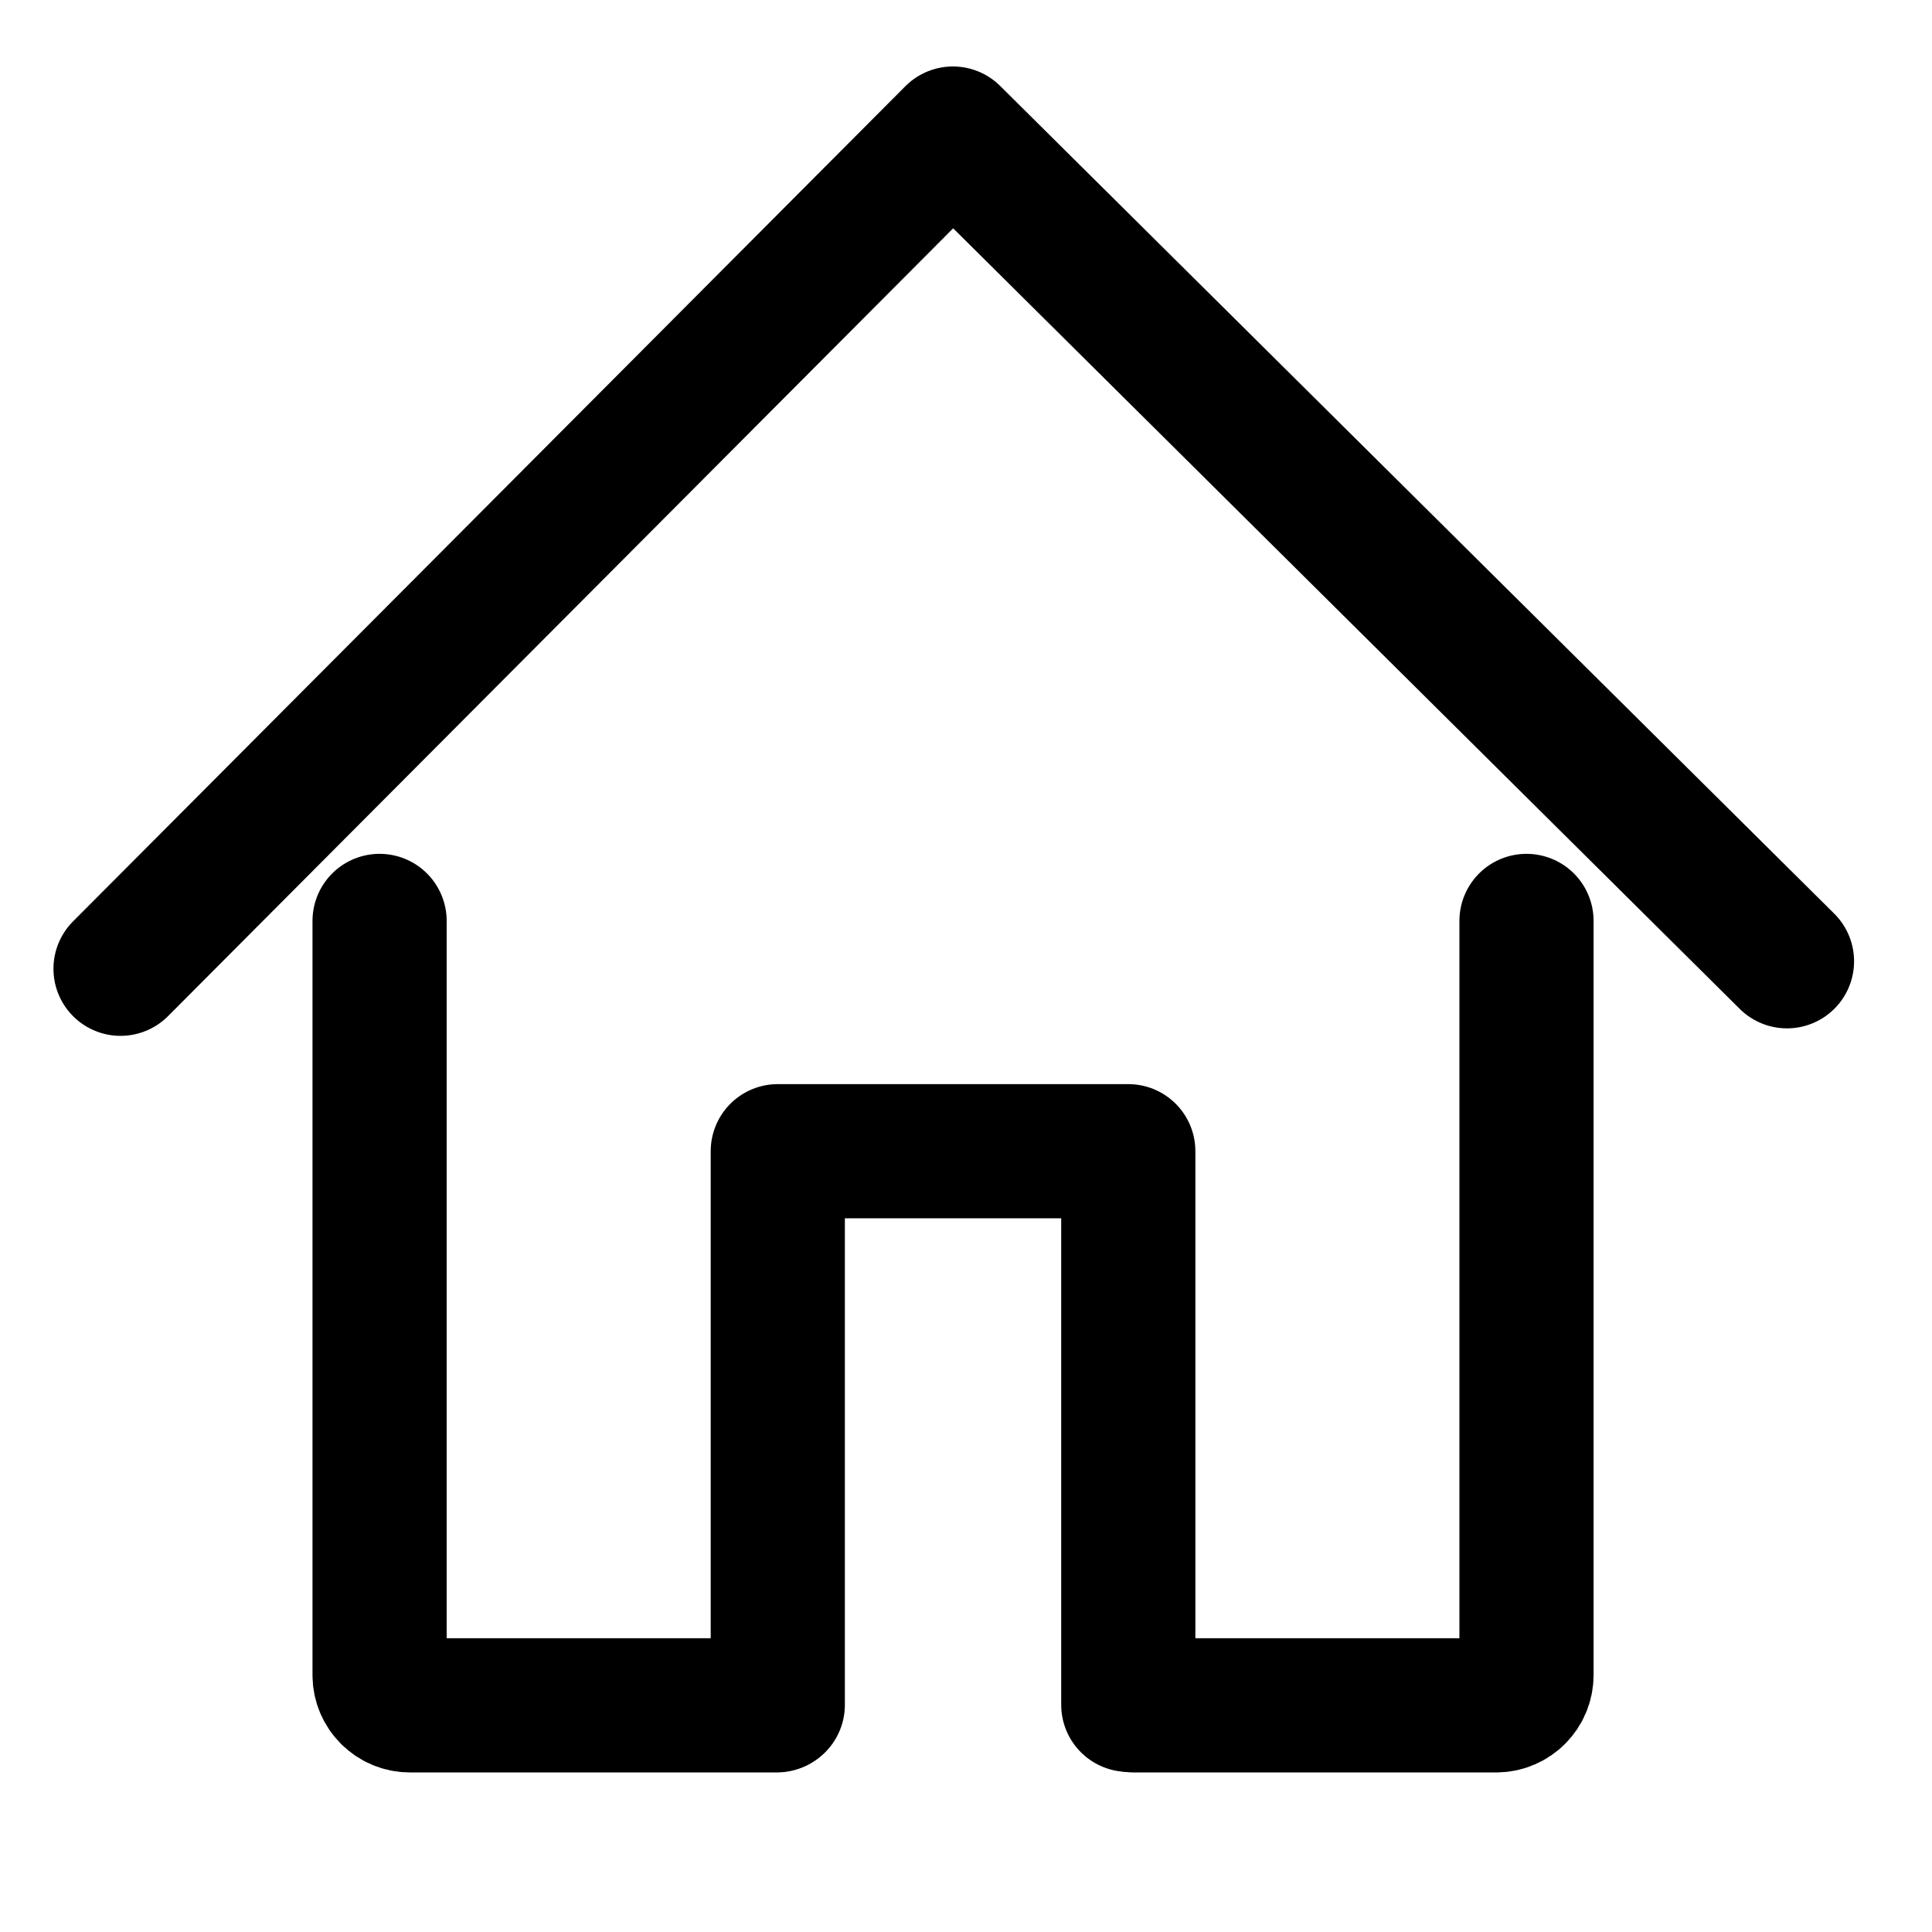 <?xml version="1.0" encoding="UTF-8"?> <svg xmlns="http://www.w3.org/2000/svg" viewBox="1964 2464 72 72" width="72" height="72"><path fill="none" stroke="#000" fill-opacity="1" stroke-width="5" stroke-opacity="1" color="rgb(51, 51, 51)" stroke-linecap="round" stroke-linejoin="round" id="tSvgb7551f8904" d="M 2006.245 2527.553 C 2010.751 2527.553 2015.256 2527.553 2019.761 2527.553 C 2020.381 2527.553 2020.888 2527.046 2020.888 2526.426 C 2020.888 2517.058 2020.888 2507.689 2020.888 2498.32"></path><path fill="none" stroke="#000" fill-opacity="1" stroke-width="5" stroke-opacity="1" color="rgb(51, 51, 51)" stroke-linecap="round" stroke-linejoin="round" id="tSvg132e8960948" d="M 1978.146 2498.32 C 1978.146 2507.689 1978.146 2517.058 1978.146 2526.426 C 1978.146 2527.046 1978.653 2527.553 1979.273 2527.553 C 1983.832 2527.553 1988.391 2527.553 1992.949 2527.553"></path><path fill="none" stroke="#000" fill-opacity="1" stroke-width="5" stroke-opacity="1" color="rgb(51, 51, 51)" stroke-linecap="round" stroke-linejoin="round" id="tSvg10edd3dd2e9" d="M 1968.492 2500.103 C 1978.832 2489.728 1989.172 2479.352 1999.512 2468.977 C 2009.873 2479.259 2020.234 2489.542 2030.596 2499.824"></path><path fill="none" stroke="#000" fill-opacity="1" stroke-width="5" stroke-opacity="1" color="rgb(51, 51, 51)" stroke-linecap="round" stroke-linejoin="round" id="tSvg70ee7b16f1" d="M 2006.048 2527.533 C 2006.048 2520.656 2006.048 2513.779 2006.048 2506.902 C 2001.694 2506.902 1997.34 2506.902 1992.986 2506.902 C 1992.986 2513.779 1992.986 2520.656 1992.986 2527.533"></path><defs> </defs></svg> 
